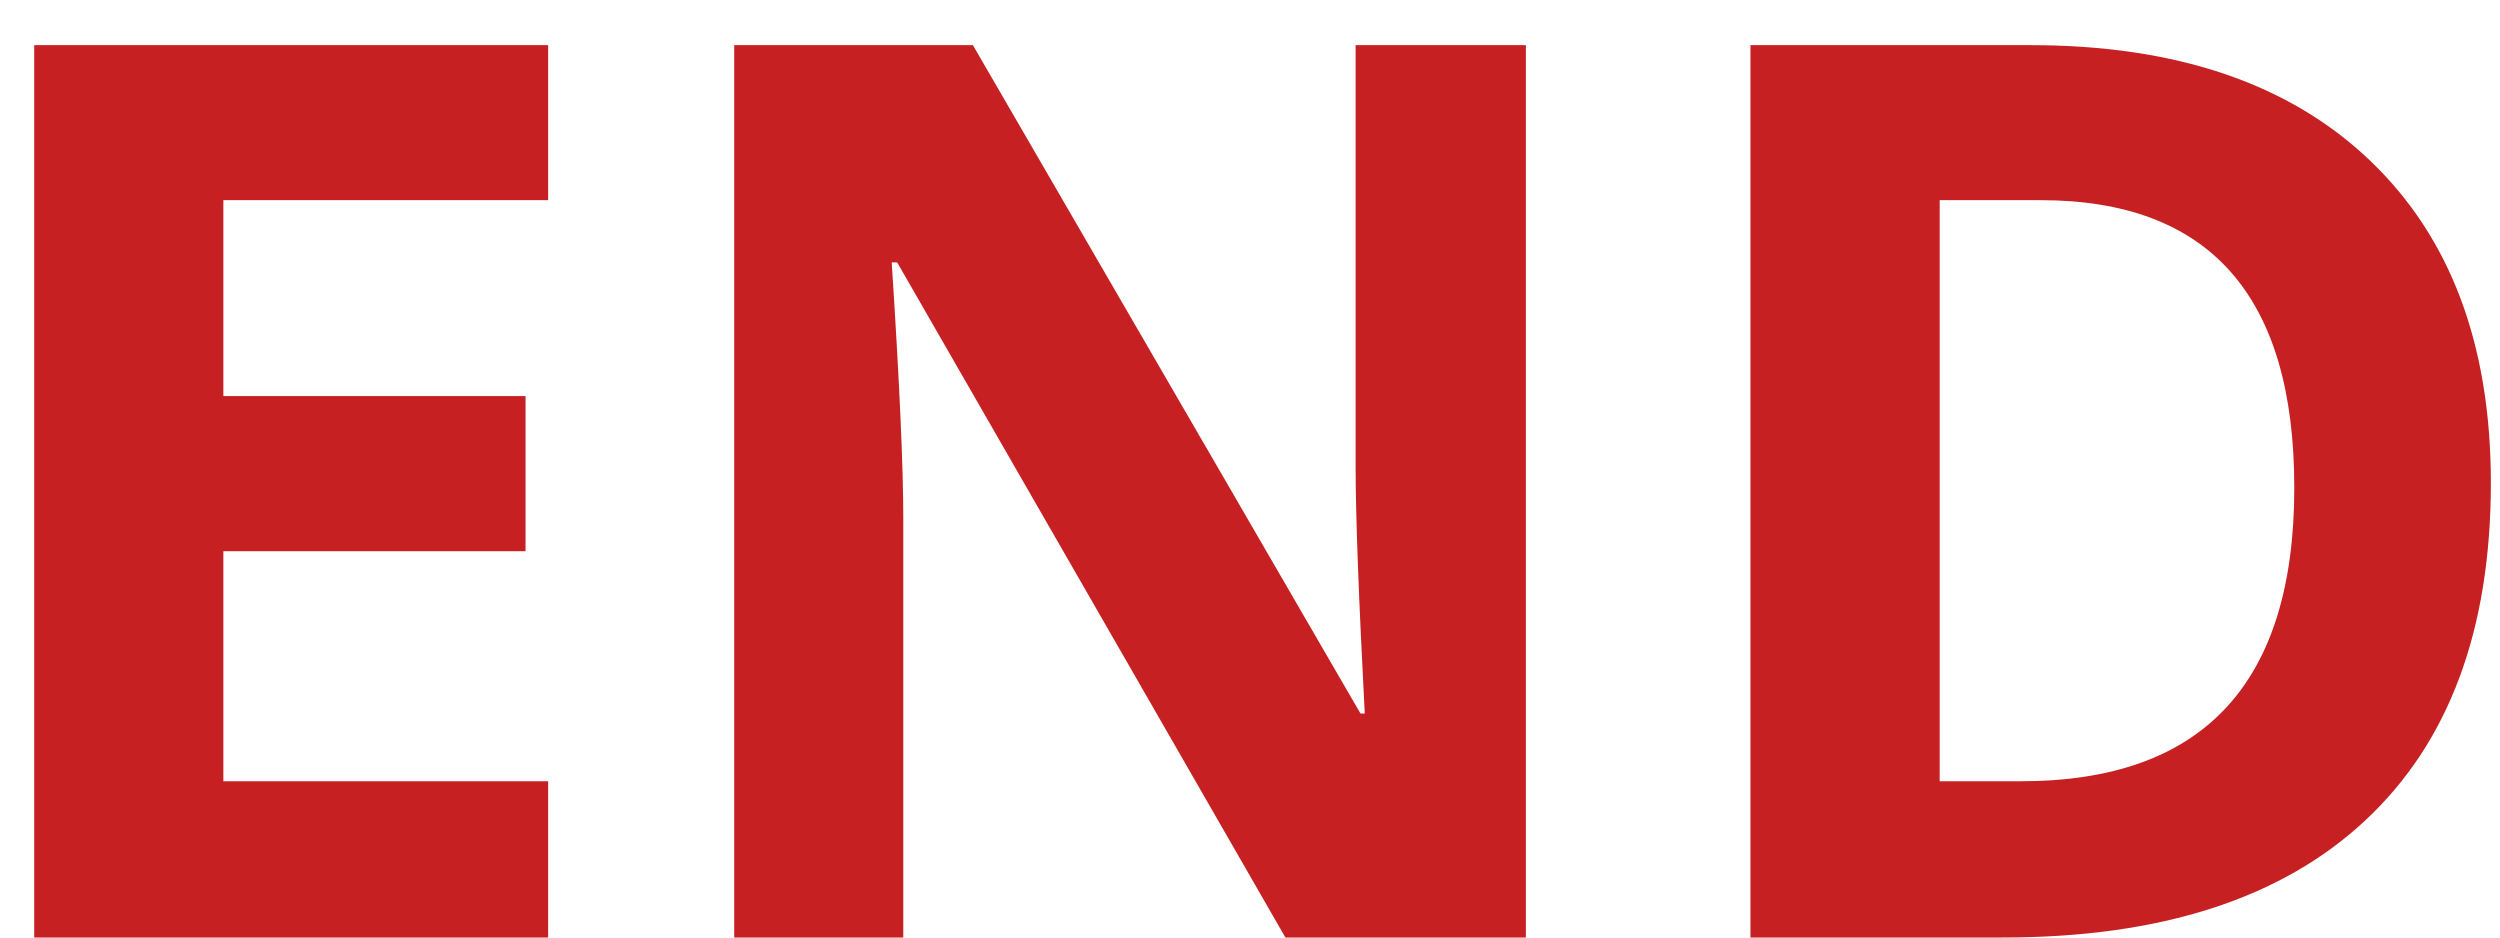 <?xml version="1.0" encoding="UTF-8" standalone="no"?>
<svg width="32px" height="12px" viewBox="0 0 32 12" version="1.1" xmlns="http://www.w3.org/2000/svg" xmlns:xlink="http://www.w3.org/1999/xlink">
    <!-- Generator: Sketch 39.1 (31720) - http://www.bohemiancoding.com/sketch -->
    <title>END Copy</title>
    <desc>Created with Sketch.</desc>
    <defs></defs>
    <g id="Page-1" stroke="none" stroke-width="1" fill="none" fill-rule="evenodd">
        <path d="M7.016,12 L0.438,12 L0.438,0.578 L7.016,0.578 L7.016,2.562 L2.859,2.562 L2.859,5.07 L6.727,5.07 L6.727,7.055 L2.859,7.055 L2.859,10 L7.016,10 L7.016,12 Z M19.531,12 L16.453,12 L11.484,3.359 L11.414,3.359 C11.513,4.885 11.562,5.974 11.562,6.625 L11.562,12 L9.398,12 L9.398,0.578 L12.453,0.578 L17.414,9.133 L17.469,9.133 C17.391,7.648 17.352,6.599 17.352,5.984 L17.352,0.578 L19.531,0.578 L19.531,12 Z M31.883,6.18 C31.883,8.06 31.348,9.5 30.277,10.5 C29.207,11.5 27.661,12 25.641,12 L22.406,12 L22.406,0.578 L25.992,0.578 C27.857,0.578 29.305,1.07 30.336,2.055 C31.367,3.039 31.883,4.414 31.883,6.18 L31.883,6.18 Z M29.367,6.242 C29.367,3.789 28.284,2.562 26.117,2.562 L24.828,2.562 L24.828,10 L25.867,10 C28.201,10 29.367,8.747 29.367,6.242 L29.367,6.242 Z" id="END-Copy" fill="#C72022"></path>
    </g>
</svg>